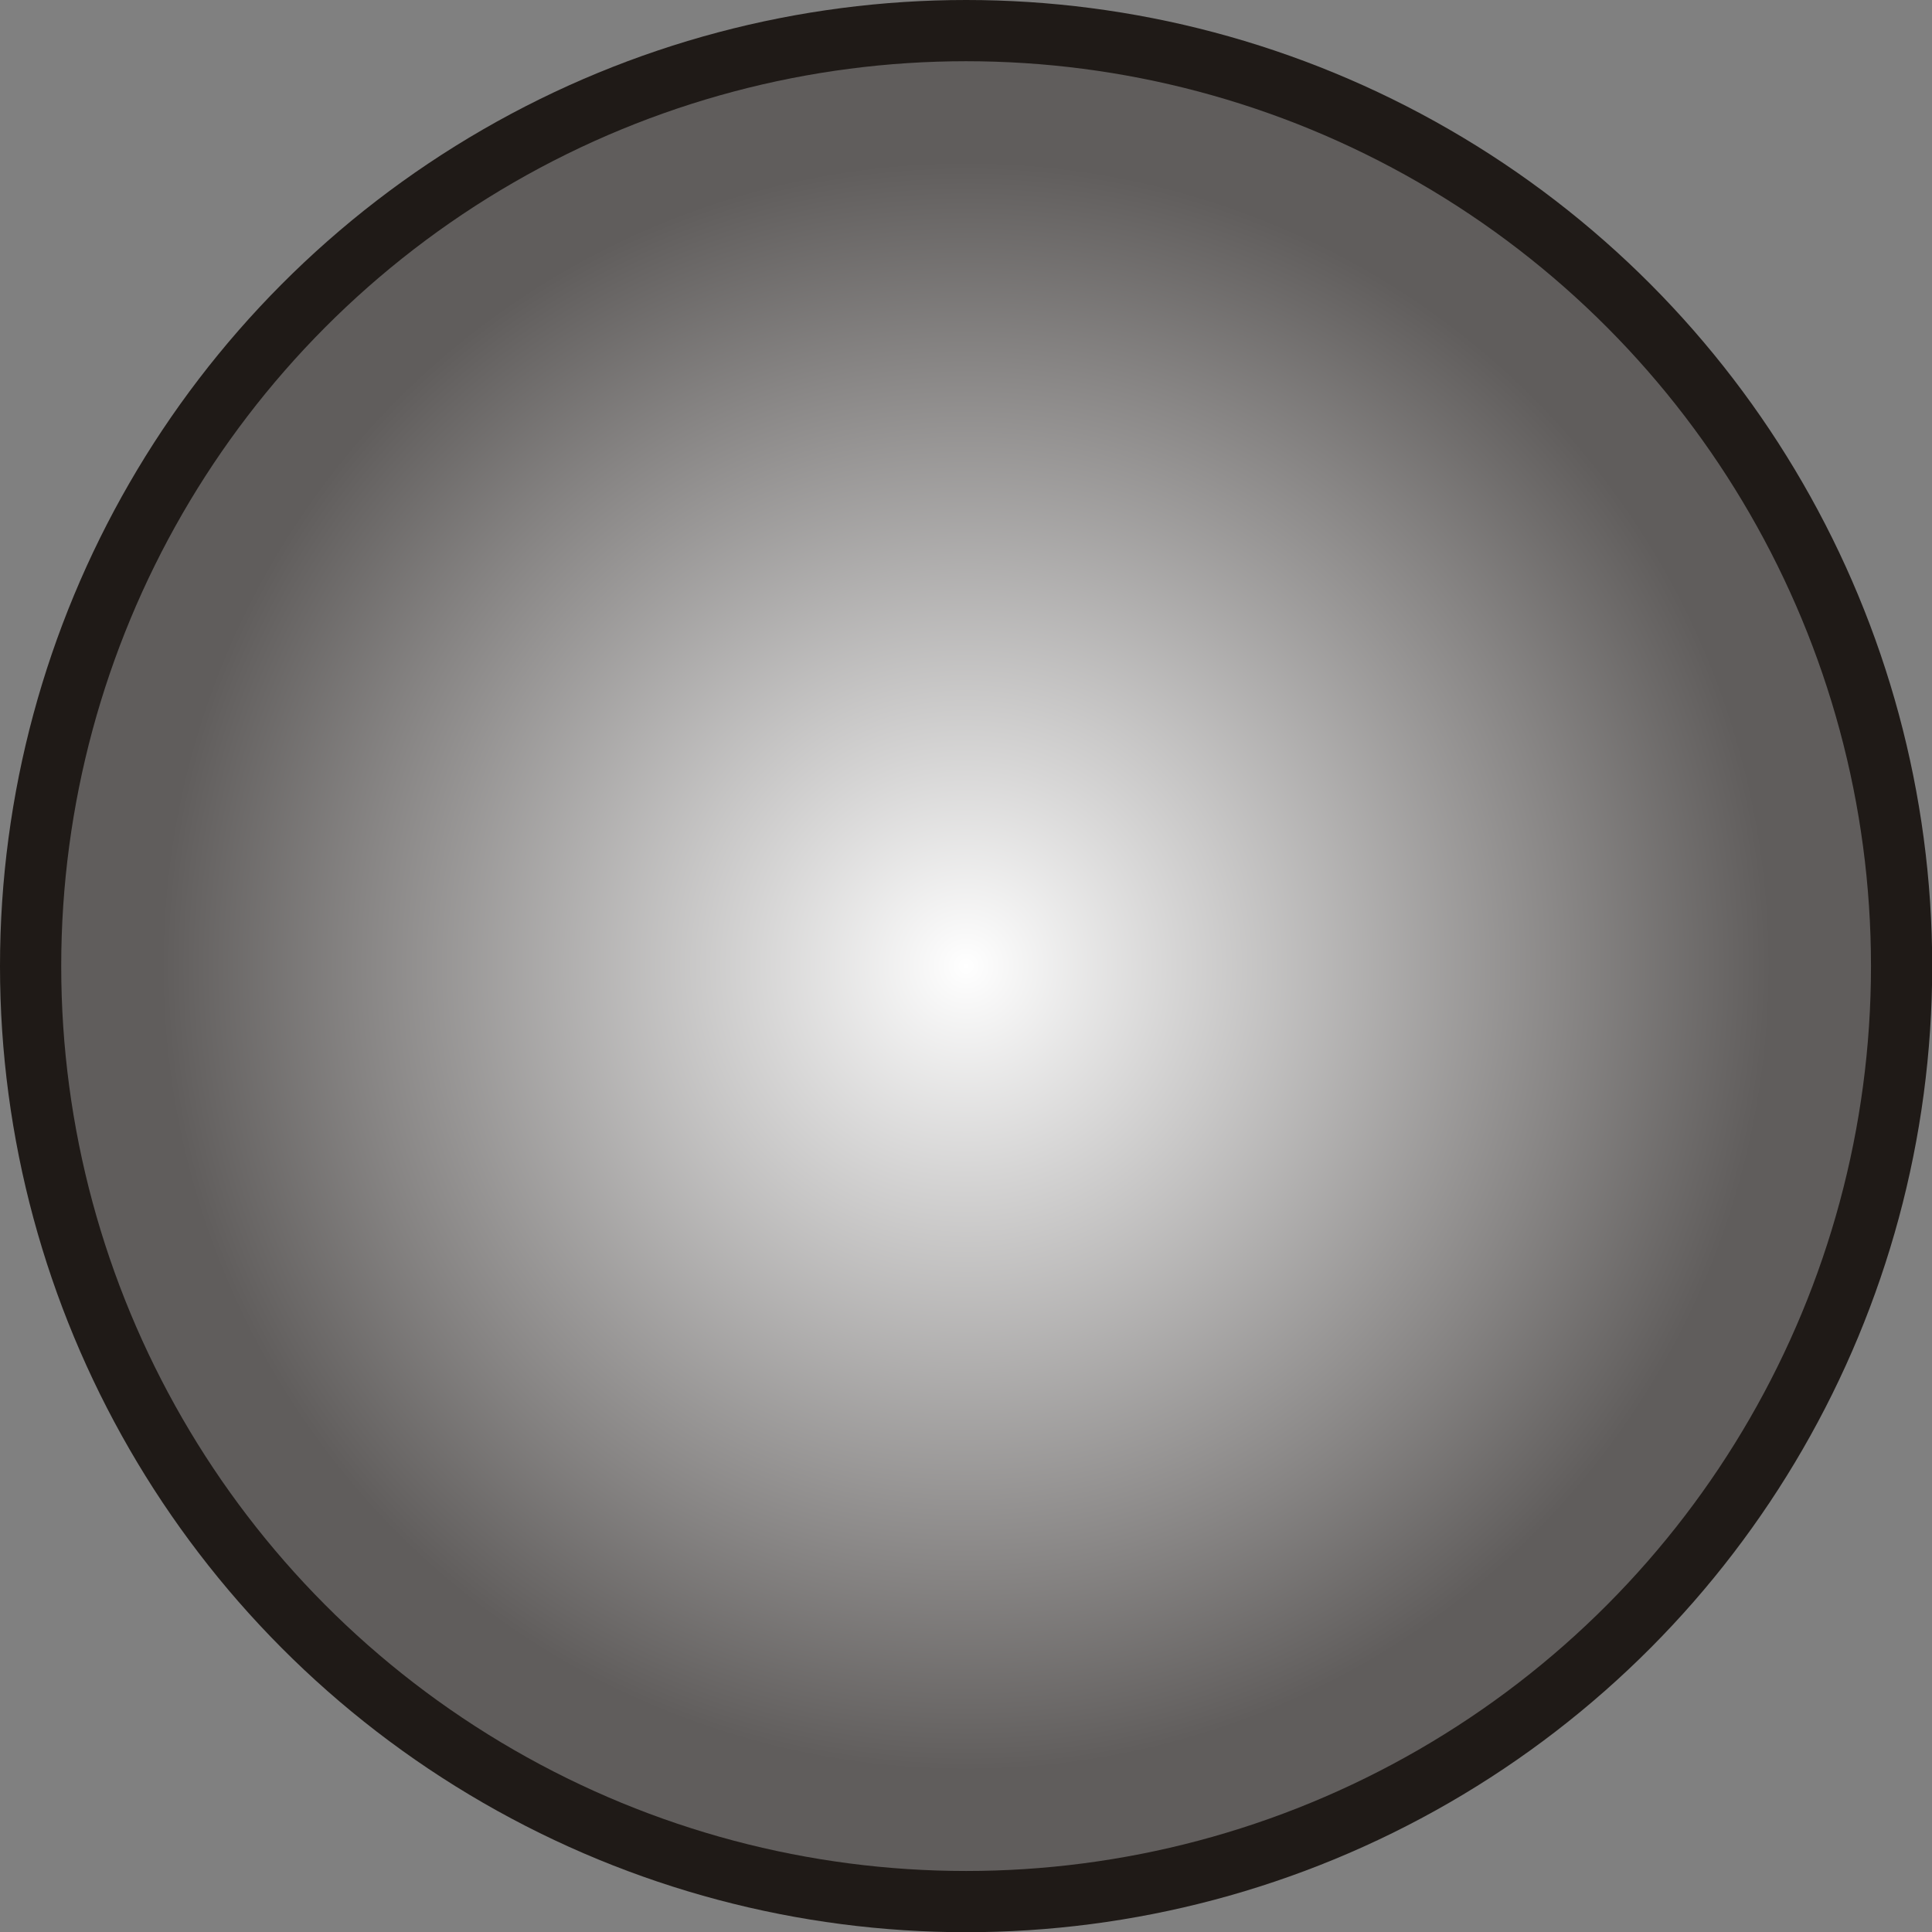 <?xml version="1.0" encoding="UTF-8" standalone="no"?>
<!-- Creator: CorelDRAW -->

<svg
   xmlns:dc="http://purl.org/dc/elements/1.1/"
   xmlns:cc="http://creativecommons.org/ns#"
   xmlns:rdf="http://www.w3.org/1999/02/22-rdf-syntax-ns#"
   xmlns:svg="http://www.w3.org/2000/svg"
   xmlns="http://www.w3.org/2000/svg"
   xmlns:sodipodi="http://sodipodi.sourceforge.net/DTD/sodipodi-0.dtd"
   xmlns:inkscape="http://www.inkscape.org/namespaces/inkscape"
   xml:space="preserve"
   width="20.136mm"
   height="20.136mm"
   style="shape-rendering:geometricPrecision; text-rendering:geometricPrecision; image-rendering:optimizeQuality; fill-rule:evenodd; clip-rule:evenodd"
   viewBox="0 0 9.341 9.341"
   id="svg4122"
   version="1.1"
   inkscape:version="0.48.3.1 r9886"
   sodipodi:docname="39.svg"><rect x="0" y="0" width="9.341" height="9.341" fill="#808080" stroke="none"/><sodipodi:namedview
   pagecolor="#ffffff"
   bordercolor="#666666"
   borderopacity="1"
   objecttolerance="10"
   gridtolerance="10"
   guidetolerance="10"
   inkscape:pageopacity="0"
   inkscape:pageshadow="2"
   inkscape:window-width="640"
   inkscape:window-height="480"
   id="namedview4139"
   showgrid="false"
   inkscape:zoom="1.6538978"
   inkscape:cx="134.39488"
   inkscape:cy="16.939083"
   inkscape:window-x="0"
   inkscape:window-y="0"
   inkscape:window-maximized="0"
   inkscape:current-layer="svg4122" />
 <defs
   id="defs4124">
  <style
   type="text/css"
   id="style4126">
   
    .fil0 {fill:#1F1A17}
    .fil1 {fill:url(#id0)}
   
  </style>
  <radialGradient
   id="id0"
   gradientUnits="userSpaceOnUse"
   cx="4.671"
   cy="4.671"
   r="3.894"
   fx="4.671"
   fy="4.671">
   <stop
   offset="0"
   style="stop-color:white"
   id="stop4129" />
   <stop
   offset="1"
   style="stop-color:#605D5C"
   id="stop4131" />
  </radialGradient>
 
  
  
  
 </defs>
 <g
   id="g4151"><g
     inkscape:label="#g4148"
     id="shape"><circle
       style="fill:#1f1a17"
       sodipodi:ry="4.67061"
       sodipodi:rx="4.67061"
       sodipodi:cy="4.67061"
       sodipodi:cx="4.67061"
       id="circle4135"
       r="4.671"
       cy="4.671"
       cx="4.671"
       class="fil0" /></g><g
     inkscape:label="#g4145"
     id="hmigradengt"><circle
       sodipodi:ry="4.3745799"
       sodipodi:rx="4.3745799"
       sodipodi:cy="4.67061"
       sodipodi:cx="4.67061"
       style="fill:url(#id0)"
       id="circle4137"
       r="4.375"
       cy="4.671"
       cx="4.671"
       class="fil1" /></g></g>
</svg>